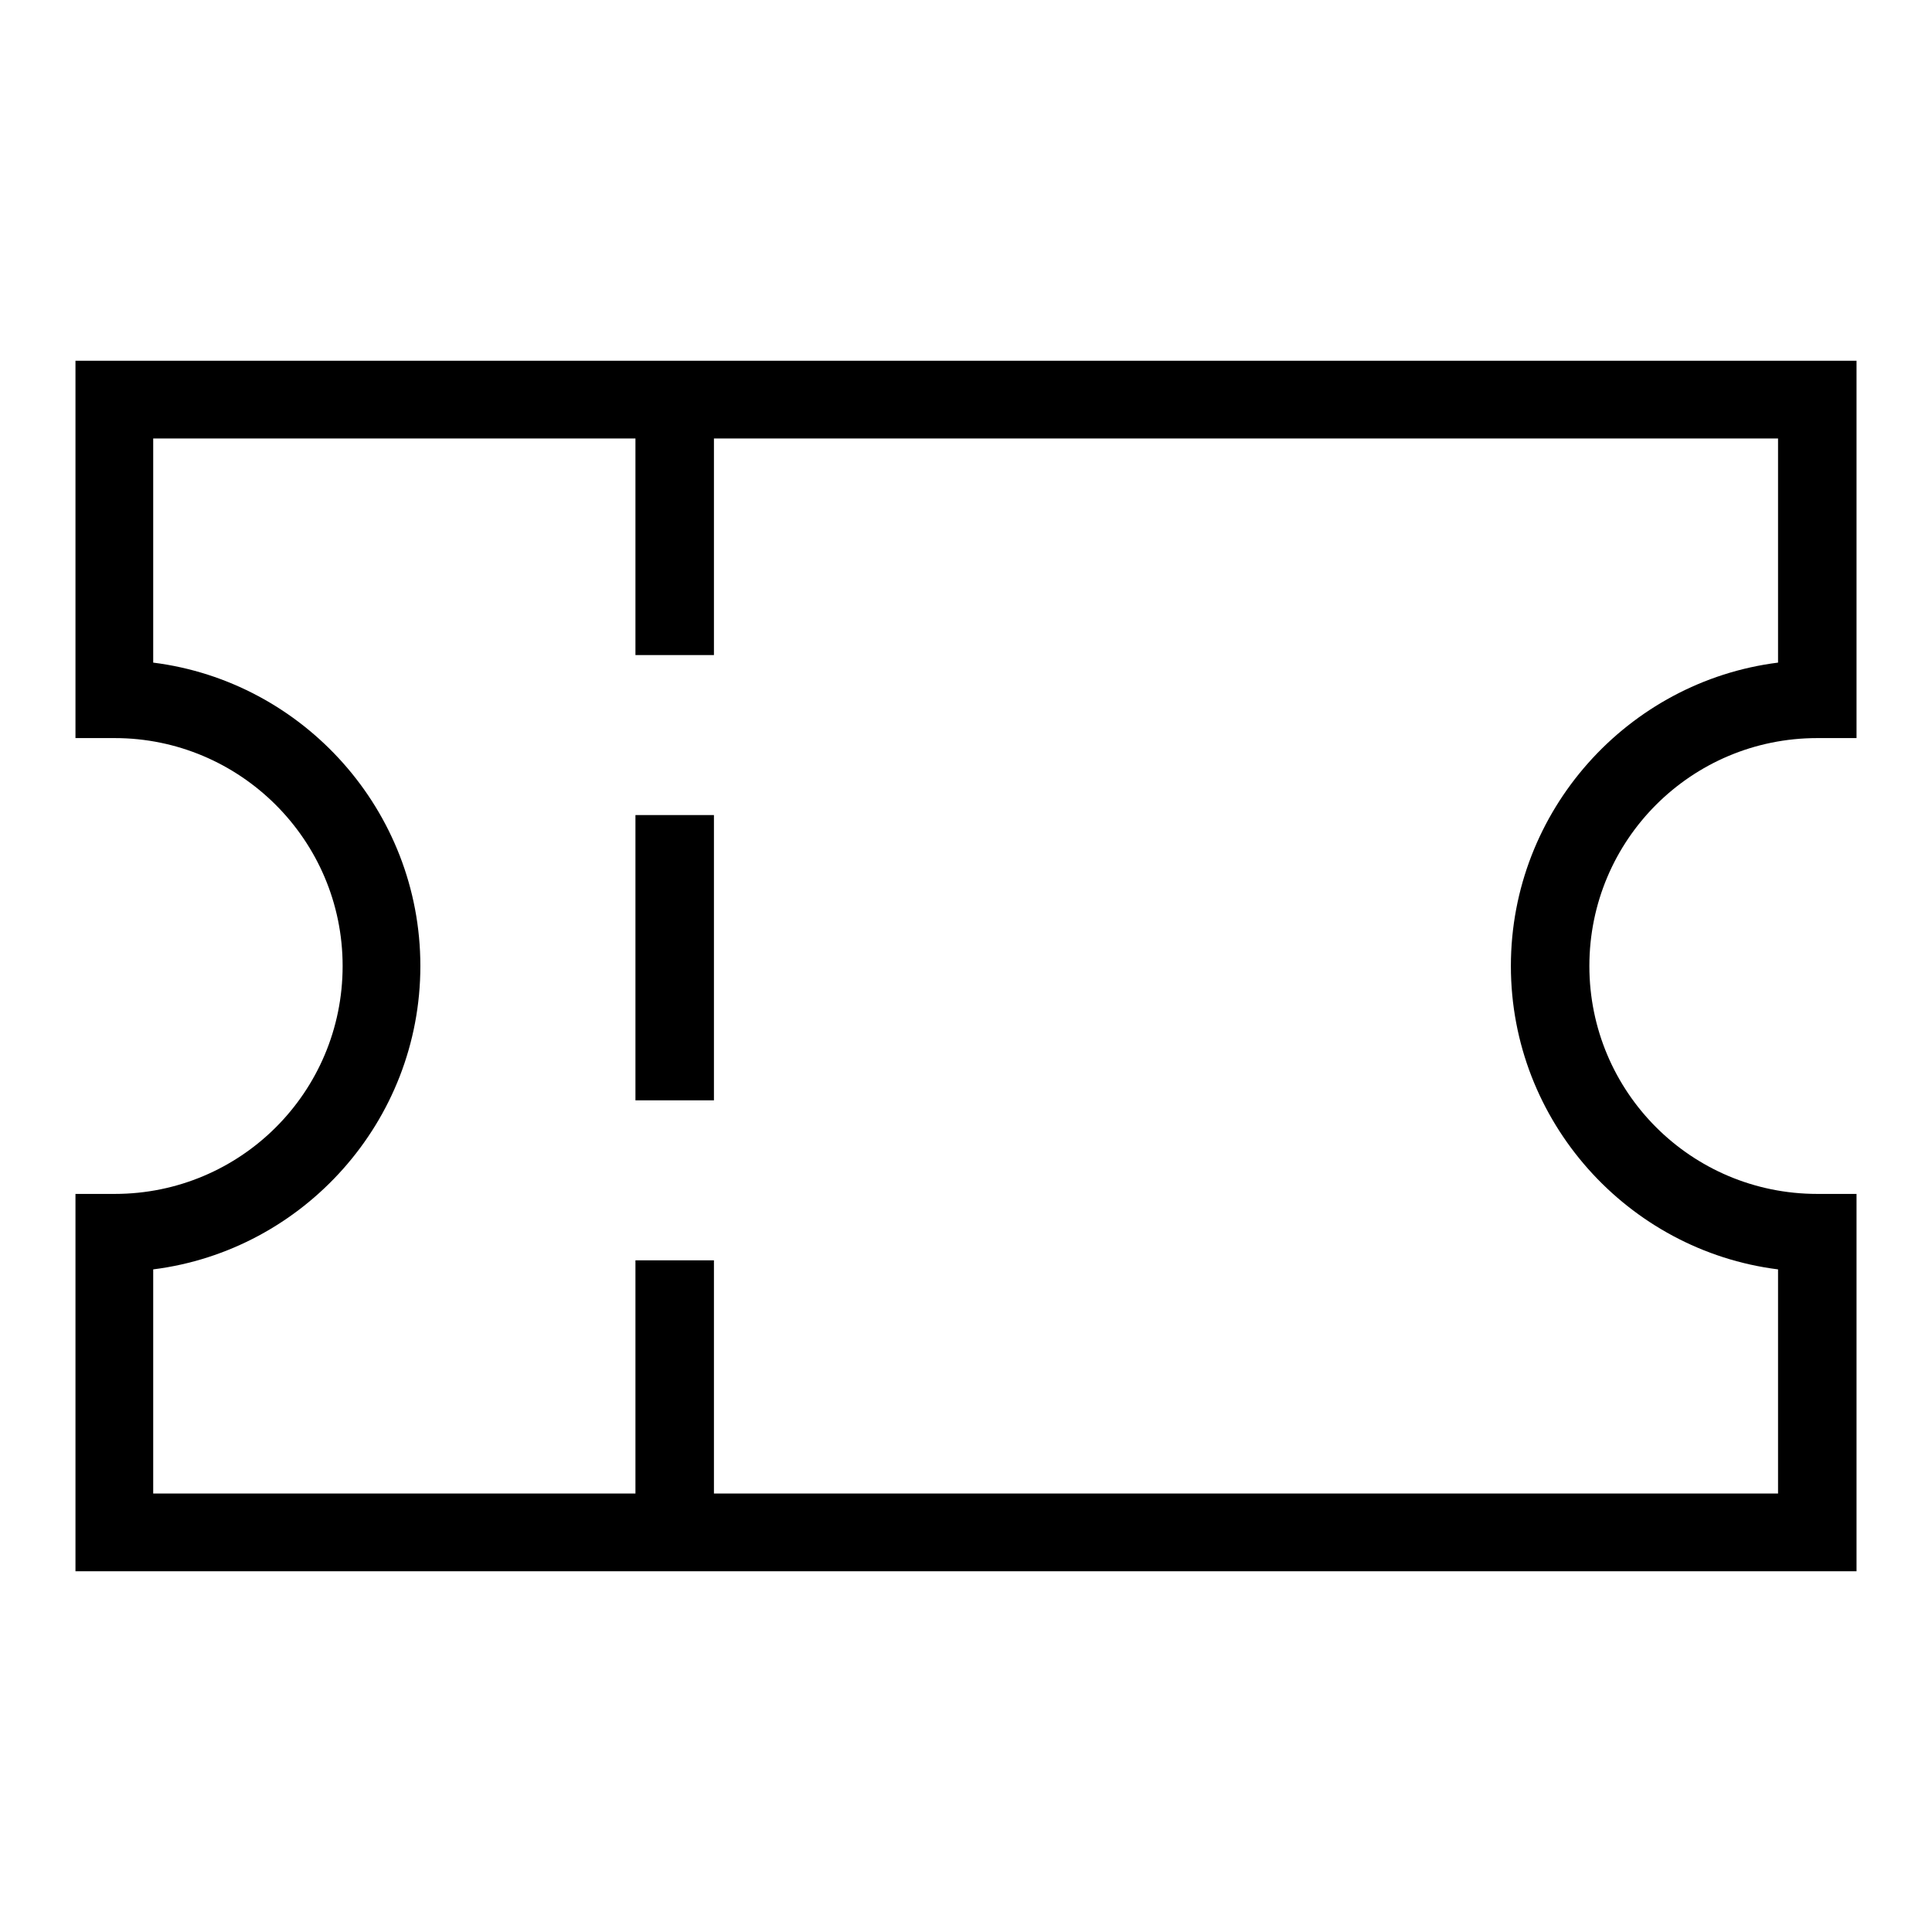 <?xml version="1.0" encoding="utf-8"?>
<!-- Svg Vector Icons : http://www.onlinewebfonts.com/icon -->
<!DOCTYPE svg PUBLIC "-//W3C//DTD SVG 1.1//EN" "http://www.w3.org/Graphics/SVG/1.1/DTD/svg11.dtd">
<svg version="1.1" xmlns="http://www.w3.org/2000/svg" xmlns:xlink="http://www.w3.org/1999/xlink" x="0px" y="0px" viewBox="0 0 256 256" enable-background="new 0 0 256 256" xml:space="preserve">
<g> <path fill="#000000" d="M246,208.2H10v-50h5.2c16.7,0,30.2-13.5,30.2-30.2S31.8,97.8,15.2,97.8H10v-50h236v50h-5.2 c-16.7,0-30.2,13.5-30.2,30.2s13.5,30.2,30.2,30.2h5.2V208.2z M20.3,197.9h215.3v-29.7c-19.9-2.5-35.4-19.6-35.4-40.2 c0-20.6,15.5-37.7,35.4-40.2V58.1H20.3v29.7c19.9,2.5,35.4,19.6,35.4,40.2c0,20.6-15.5,37.7-35.4,40.2V197.9L20.3,197.9z"/> <path fill="#000000" d="M94.6,86.8H84.2l0-5.2V49.1h10.4l0,5.2V86.8z M94.5,145.8H84.2l0-5.2v-32.6h10.4l0,5.2V145.8z M94.5,204.8 H84.2l0-5.2V167h10.4l0,5.2V204.8z"/></g>
</svg>